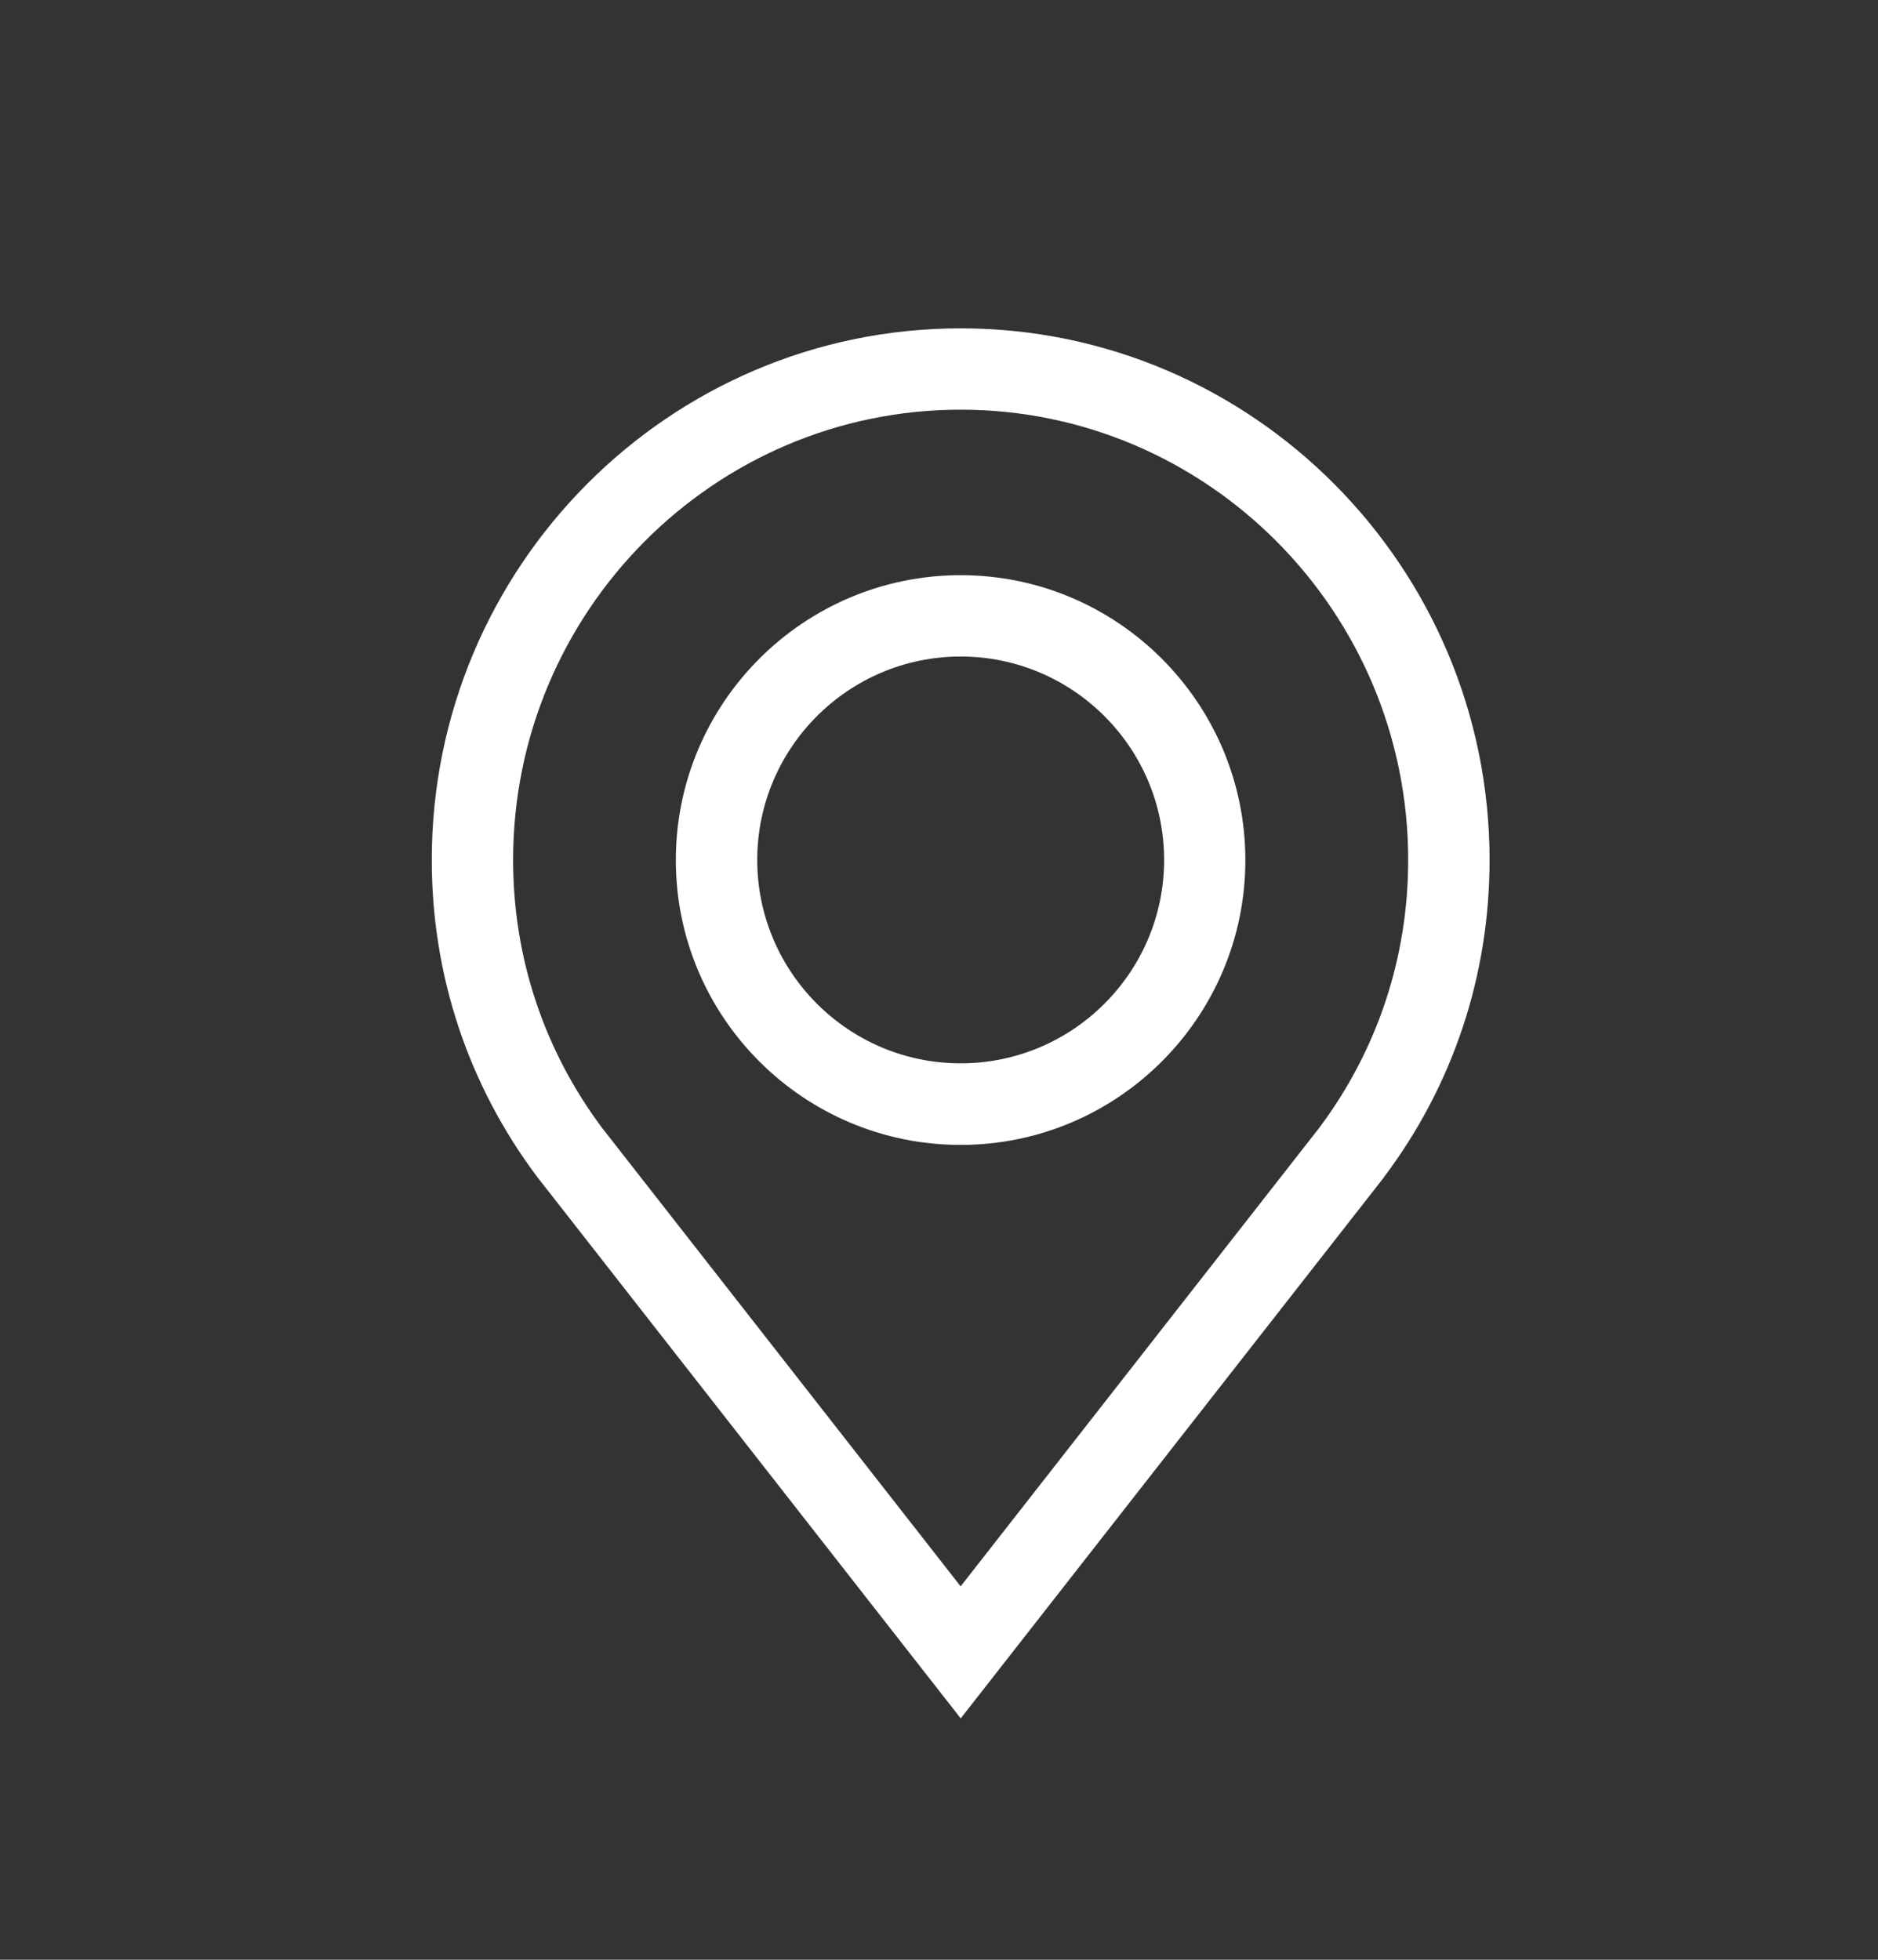 <?xml version="1.0" encoding="utf-8"?>
<!-- Generator: Adobe Illustrator 16.0.0, SVG Export Plug-In . SVG Version: 6.00 Build 0)  -->
<!DOCTYPE svg PUBLIC "-//W3C//DTD SVG 1.1//EN" "http://www.w3.org/Graphics/SVG/1.1/DTD/svg11.dtd">
<svg version="1.1" id="Layer_1" xmlns="http://www.w3.org/2000/svg" xmlns:xlink="http://www.w3.org/1999/xlink" x="0px" y="0px"
	 width="23px" height="24px" viewBox="0 0 23 24" enable-background="new 0 0 23 24" xml:space="preserve">
<rect x="0" y="0" width="23" height="24" fill="#333333" stroke="none"/>
<path fill="#FFFFFF" d="M11.765,4.021c-3.572,0-6.477,2.92-6.477,6.51c0,1.413,0.446,2.756,1.292,3.883l5.186,6.63l5.178-6.619
	l0.007-0.011c0.847-1.127,1.292-2.47,1.292-3.883C18.242,6.941,15.337,4.021,11.765,4.021z M16.156,13.813l-4.391,5.614
	l-4.391-5.614c-0.712-0.953-1.09-2.088-1.09-3.281c0-3.041,2.458-5.515,5.481-5.515c3.021,0,5.481,2.474,5.481,5.515
	C17.246,11.725,16.87,12.859,16.156,13.813z"/>
<path fill="#FFFFFF" d="M11.765,7.044c-1.924,0-3.488,1.565-3.488,3.489c0,1.924,1.563,3.488,3.488,3.488
	c1.922,0,3.487-1.563,3.487-3.488C15.251,8.609,13.688,7.044,11.765,7.044z M11.765,13.022c-1.374,0-2.491-1.118-2.491-2.491
	s1.118-2.491,2.491-2.491c1.374,0,2.492,1.117,2.492,2.491C14.257,11.905,13.139,13.022,11.765,13.022z"/>
</svg>
